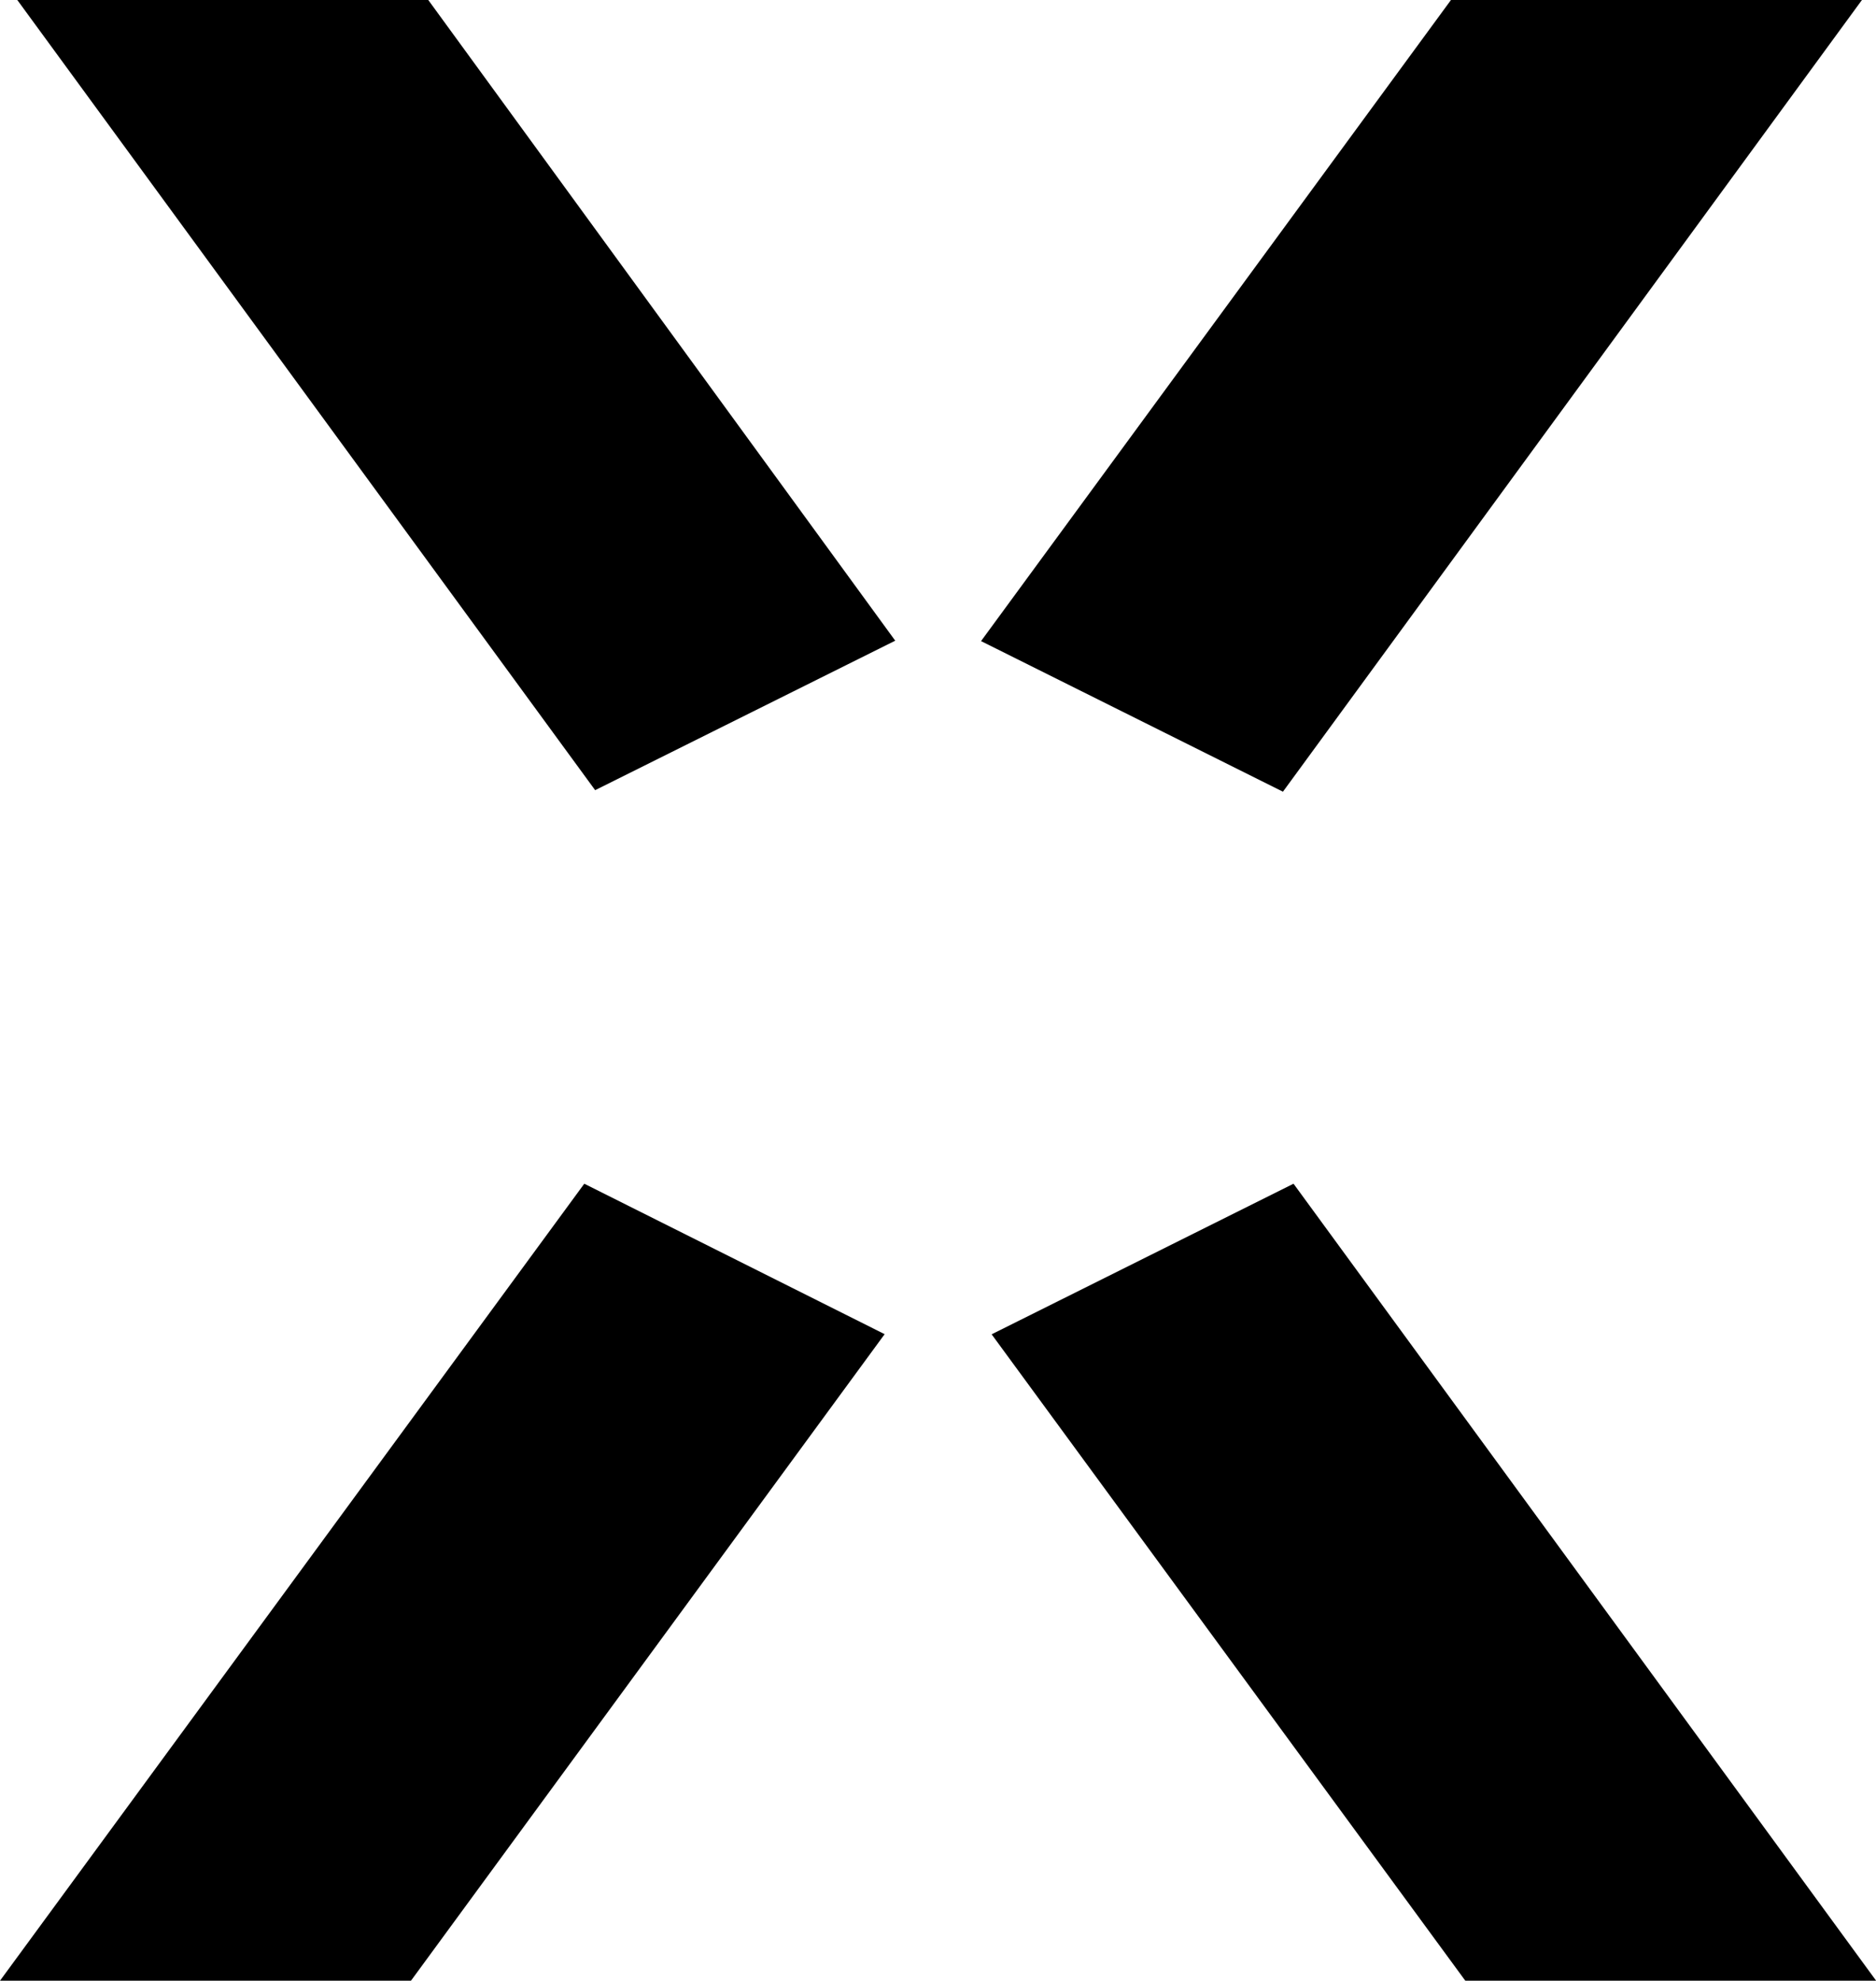 <svg id="Layer_1" data-name="Layer 1" xmlns="http://www.w3.org/2000/svg" viewBox="0 0 134.66 142.18"><path d="M732.85,514.59,711.18,525.4l34,46.4h29.49Zm-62.13-85h-29.5l41.5,56.75,21.54-10.73Zm11.22,85L640,571.8h29.5l34-46.41Z" transform="translate(-640 -429.62)"/><polygon points="133.65 0 92.09 56.83 88.3 54.94 87.56 54.57 70.42 46.02 104.15 0 133.65 0"/></svg>